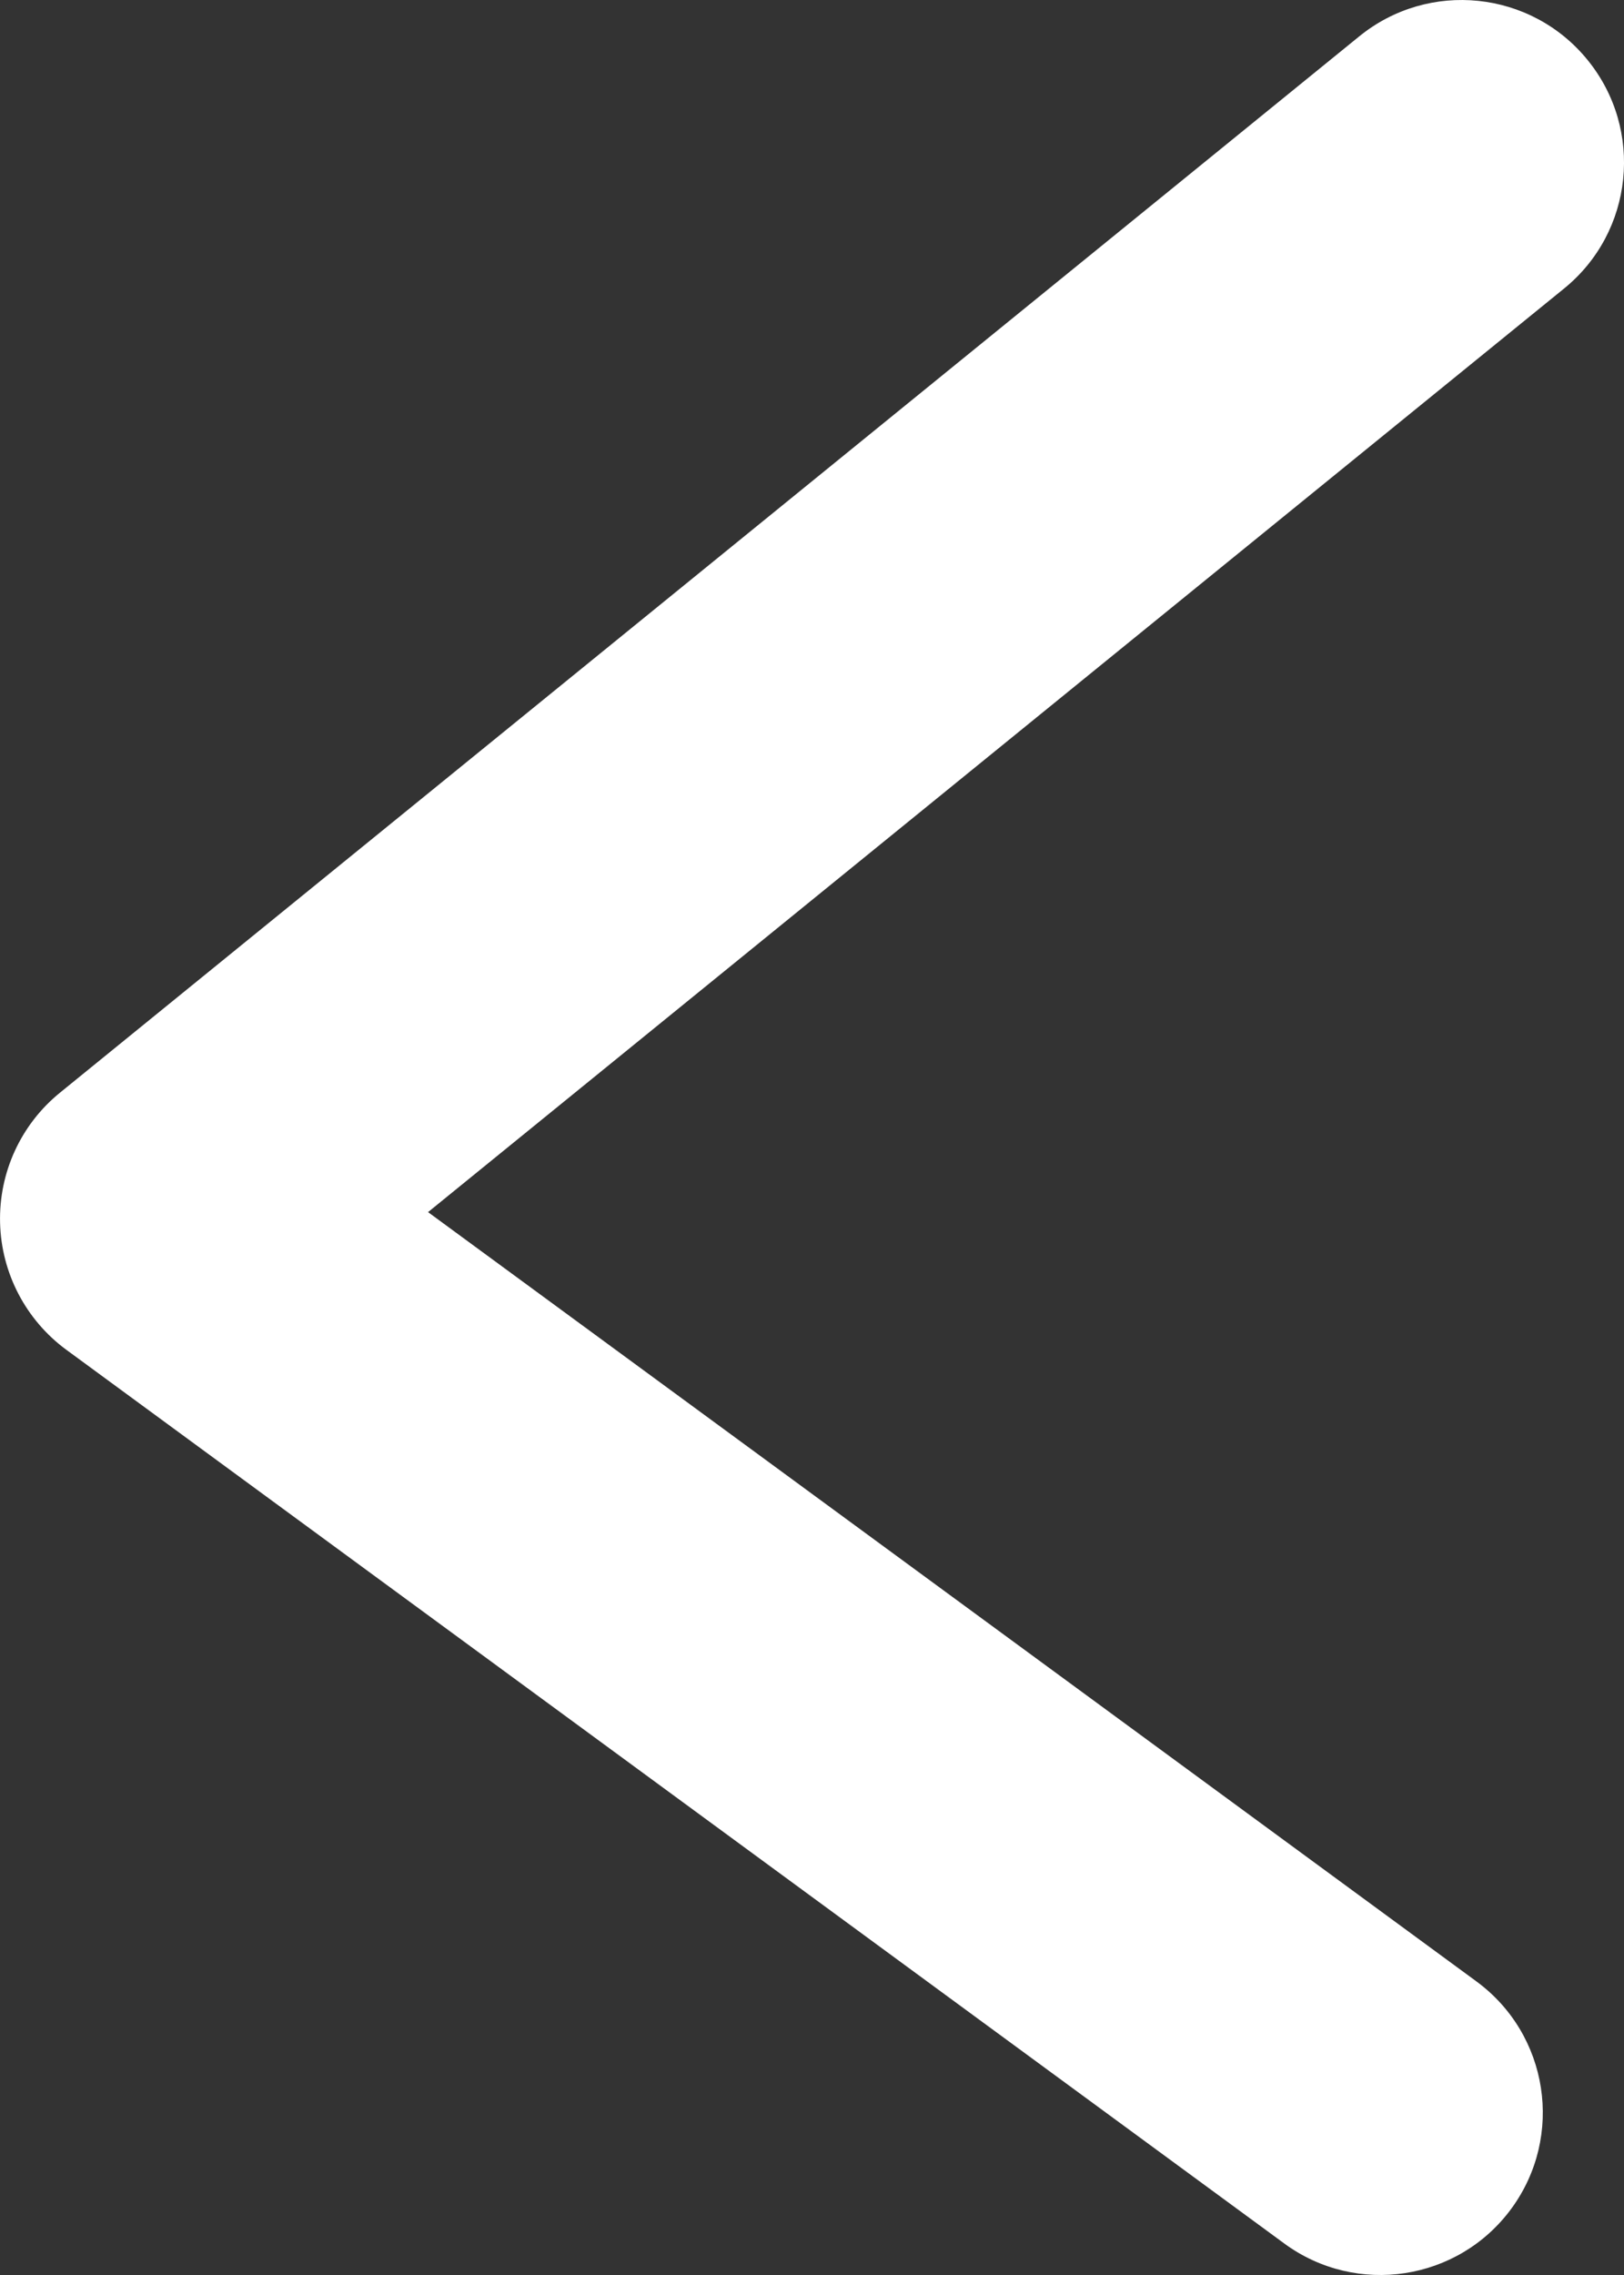 <?xml version="1.0" encoding="UTF-8"?> <svg xmlns="http://www.w3.org/2000/svg" width="20" height="28" viewBox="0 0 20 28" fill="none"><rect x="0" y="0" width="20" height="28" fill="#333333" stroke="none"/> <path d="M19.261 3.552C20.119 2.856 20.249 1.596 19.552 0.739C18.856 -0.118 17.596 -0.249 16.739 0.448L19.261 3.552ZM2 15L0.739 13.448C0.258 13.838 -0.015 14.43 0.001 15.05C0.016 15.669 0.318 16.246 0.817 16.613L2 15ZM15.817 27.613C16.708 28.266 17.96 28.073 18.613 27.183C19.266 26.292 19.073 25.04 18.183 24.387L15.817 27.613ZM16.739 0.448L0.739 13.448L3.261 16.552L19.261 3.552L16.739 0.448ZM0.817 16.613L15.817 27.613L18.183 24.387L3.183 13.387L0.817 16.613Z" fill="white"></path> </svg> 